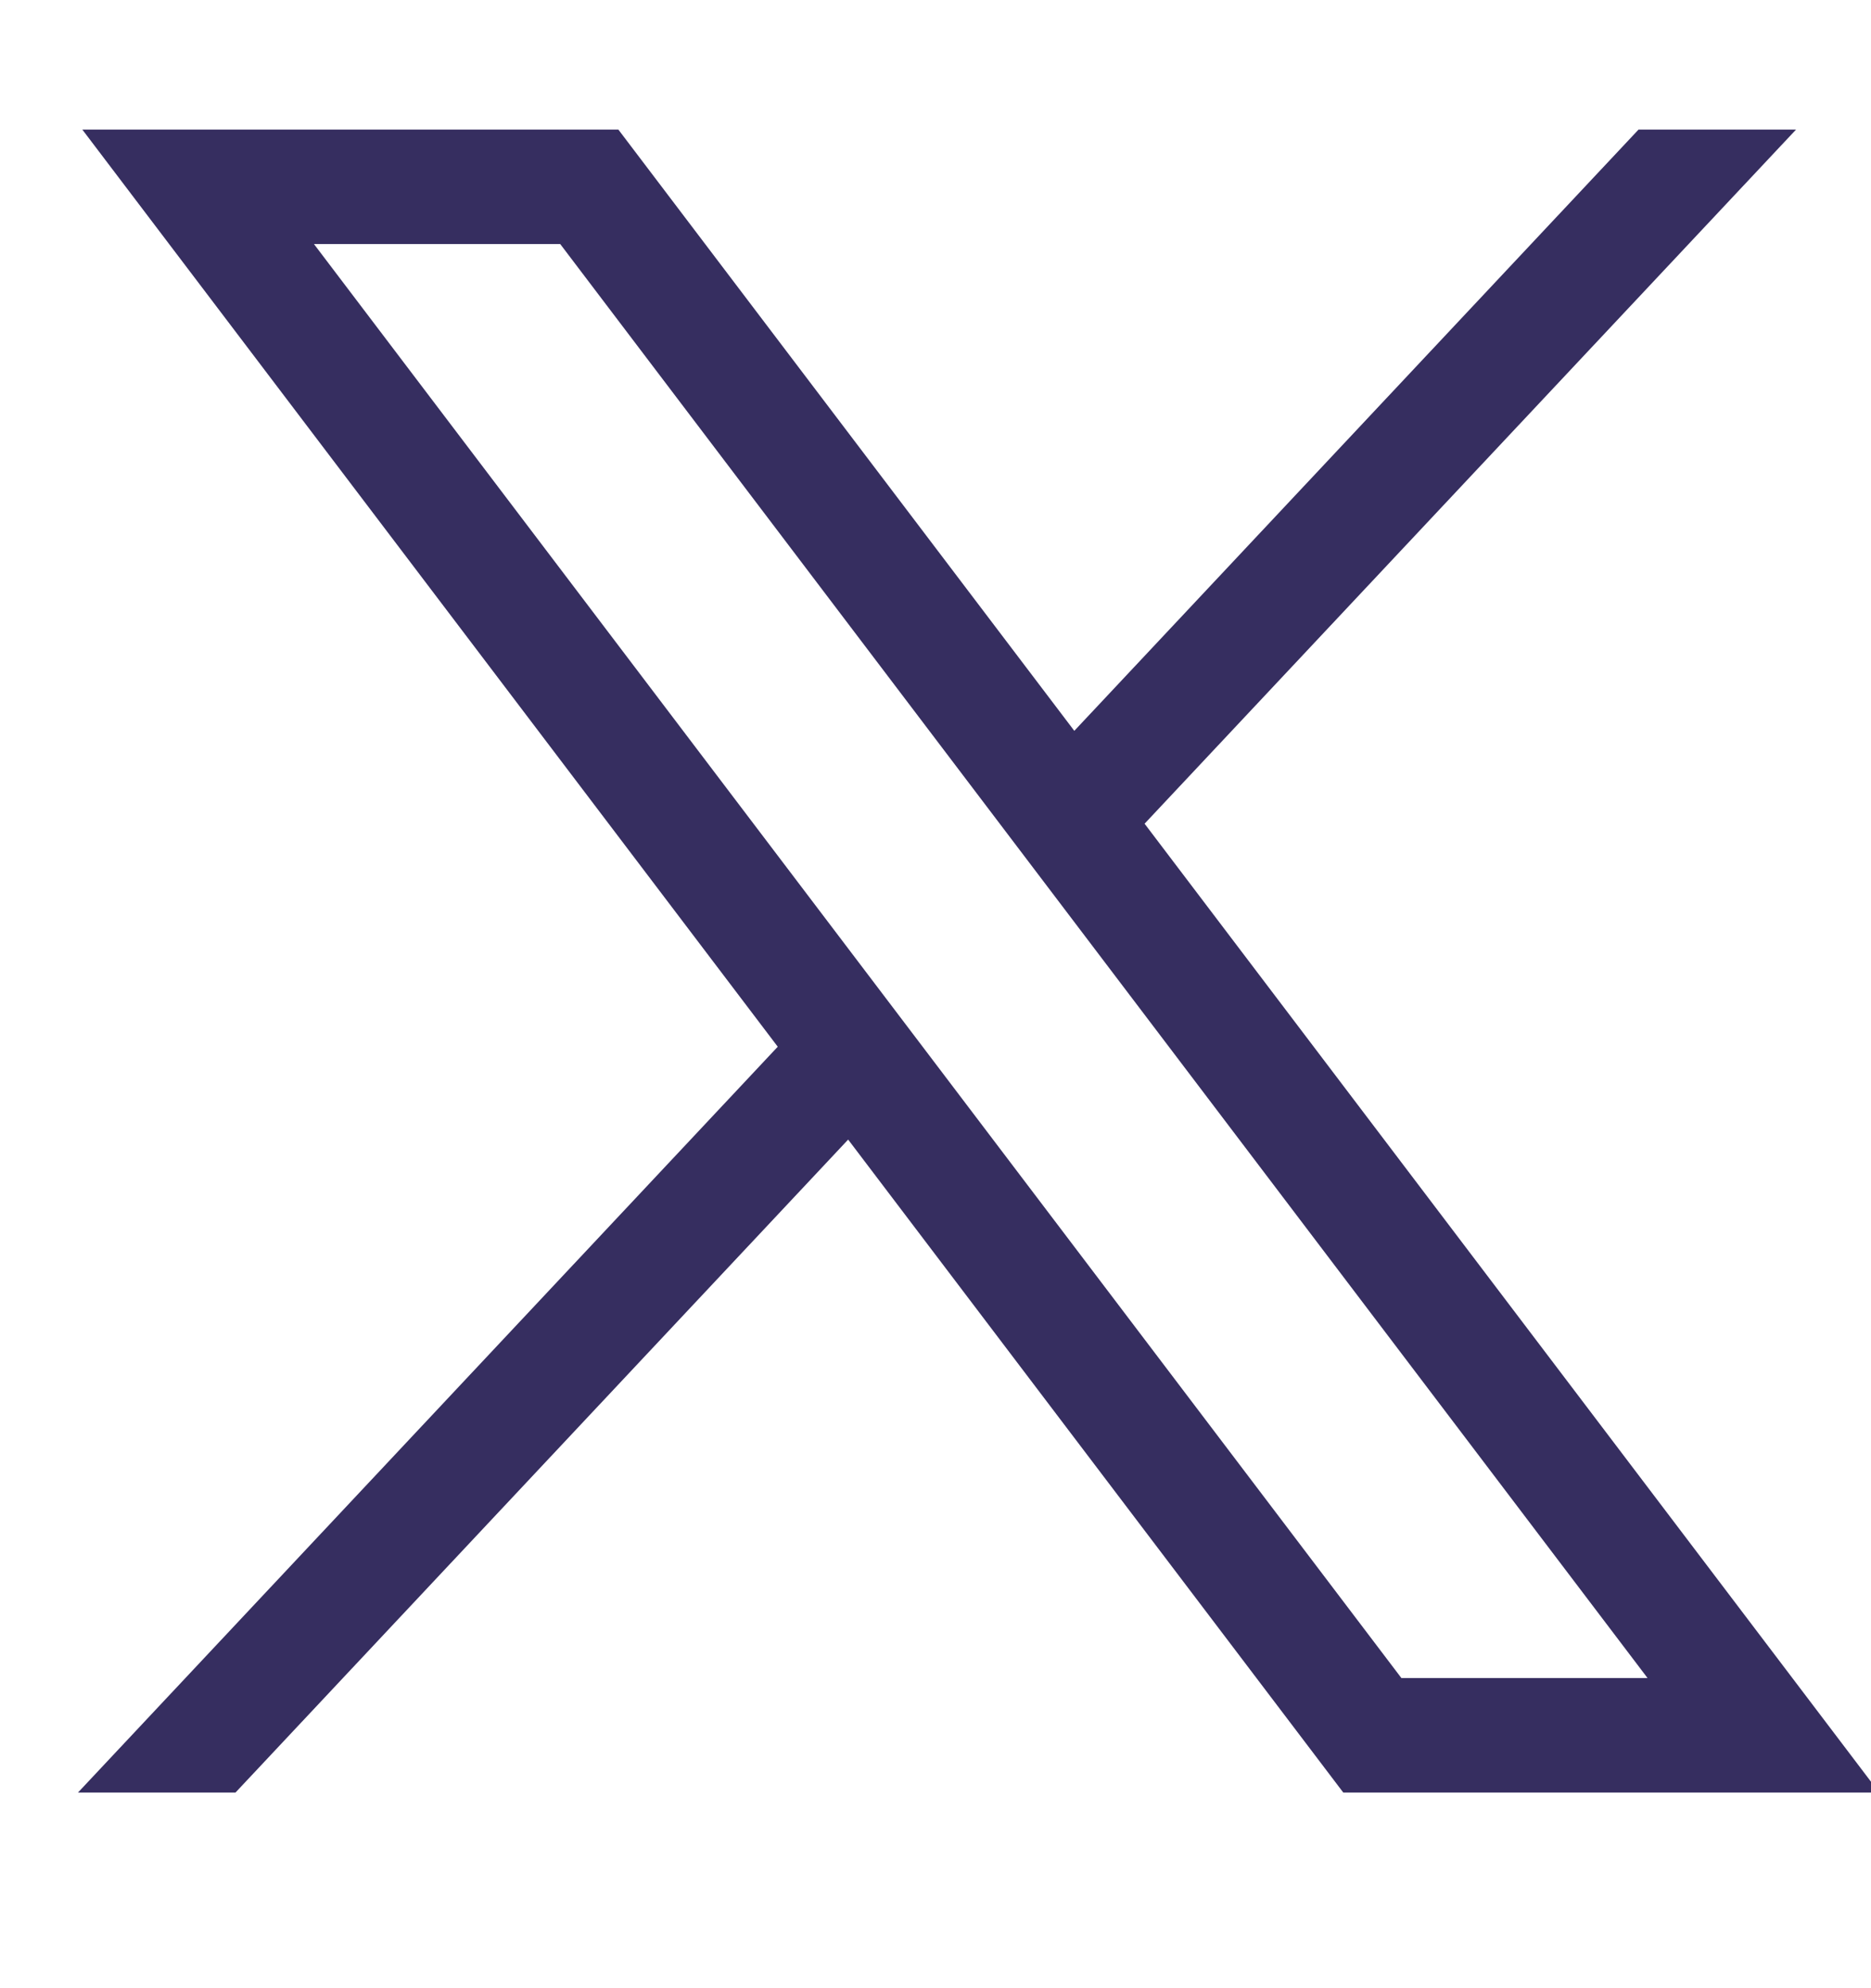 <svg xmlns="http://www.w3.org/2000/svg" width="16" height="17" viewBox="0 0 16 17" fill="none">
  <g clip-path="url(#clip0_518_14346)">
    <path d="M0.704 1.108L6.651 8.95L0.667 15.327H2.014L7.253 9.744L11.487 15.327H16.07L9.788 7.043L15.359 1.108H14.012L9.187 6.249L5.288 1.108H0.704ZM2.685 2.087H4.791L14.089 14.348H11.984L2.685 2.087Z" fill="#362E60"/>
  </g>
  <defs>
    <clipPath id="clip0_518_14346">
      <rect width="16" height="16" fill="white" transform="translate(0 0.441)"/>
    </clipPath>
  </defs>
</svg>